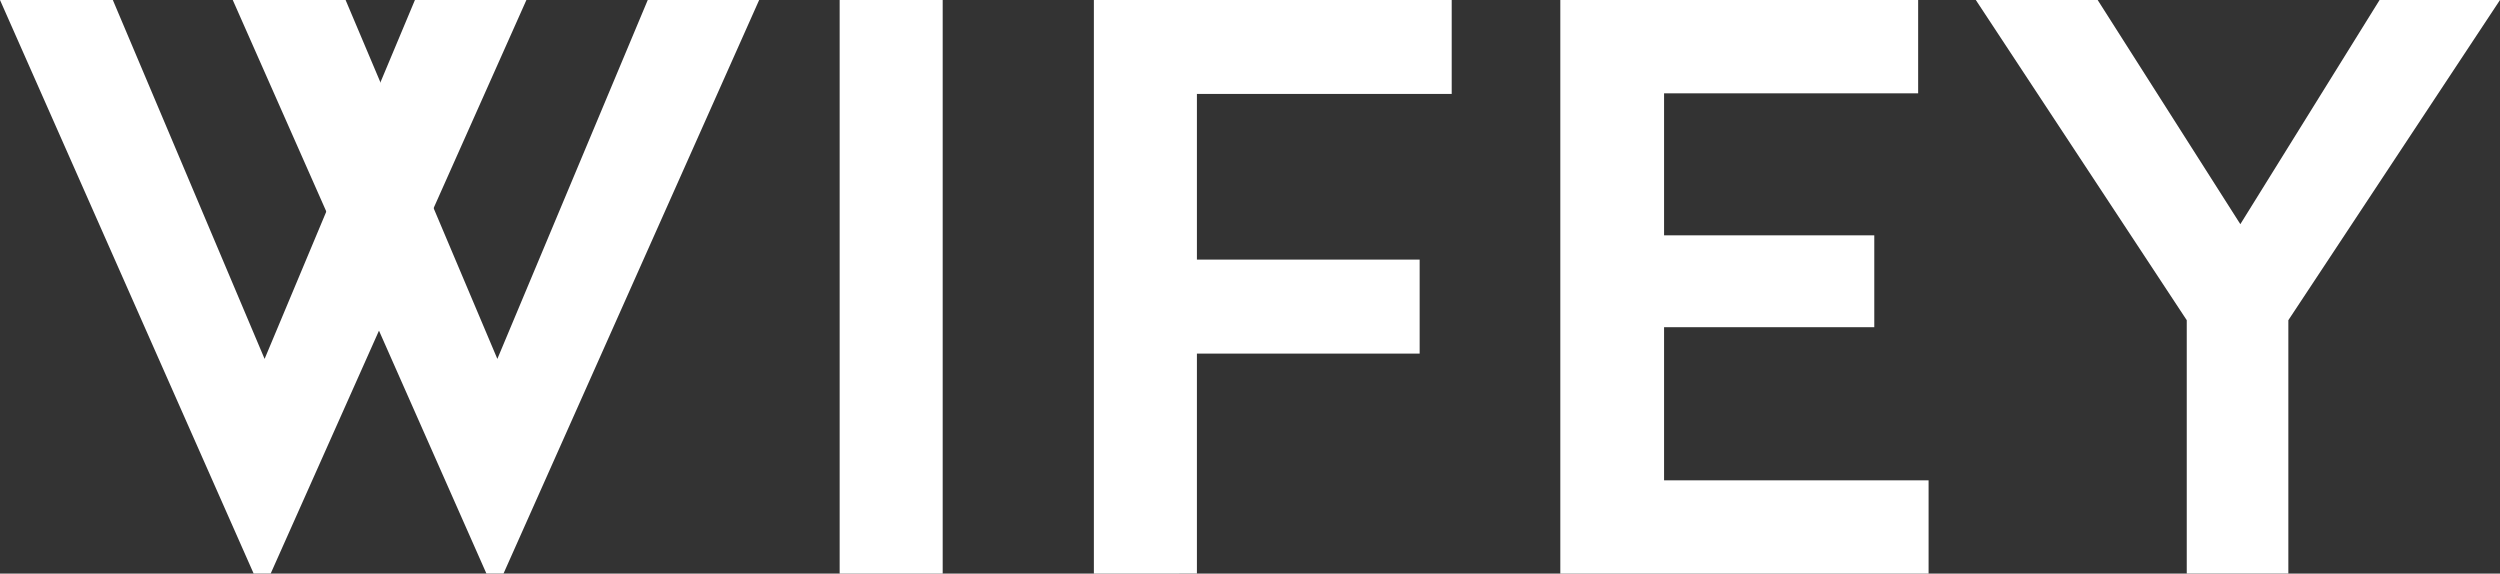 <svg id="logo-wifey_svg__Layer_1" xmlns="http://www.w3.org/2000/svg" x="0" y="0" viewBox="0 0 3494 801.7" xml:space="preserve" class="wifey__StyledLogo-sc-1gxwb5k-1 OhQhe" style="overflow: auto;"><rect x="0" y="0" width="3494" height="801.7" fill="#333333" stroke="none"/><style>.logo-wifey_svg__st0{fill:#fff}</style><g id="logo-wifey_svg__Layer_1_00000142887197847436696040000011837035182570263208_"><path fill="none" d="M0 0h3494v801.7H0z"></path><path class="logo-wifey_svg__st0" d="M1173.5 801.7V0h144v801.7h-144zM1528.8 801.7V0h500.1v131.3h-356.1v231.5h311.3v131.4h-311.3v307.4l-144 .1zM2180.7 801.7V0h500.1v130.4h-355.1v198.5h293.8v128.4h-293.8v214h369.7v130.4h-514.7zM3056.2 801.7V447.5L2761.4 0h170.3l199.4 313.3L3325.7 0H3494l-295.8 447.5v354.1h-142zM354.5 801.6L0 0h157.7l212.1 501.6L579.9 0h155.8L378.3 801.6h-23.8z"></path><path class="logo-wifey_svg__st0" d="M679.8 801.6L325.3 0H483l212.1 501.6L905.3 0H1061L703.7 801.6h-23.9z"></path></g></svg>